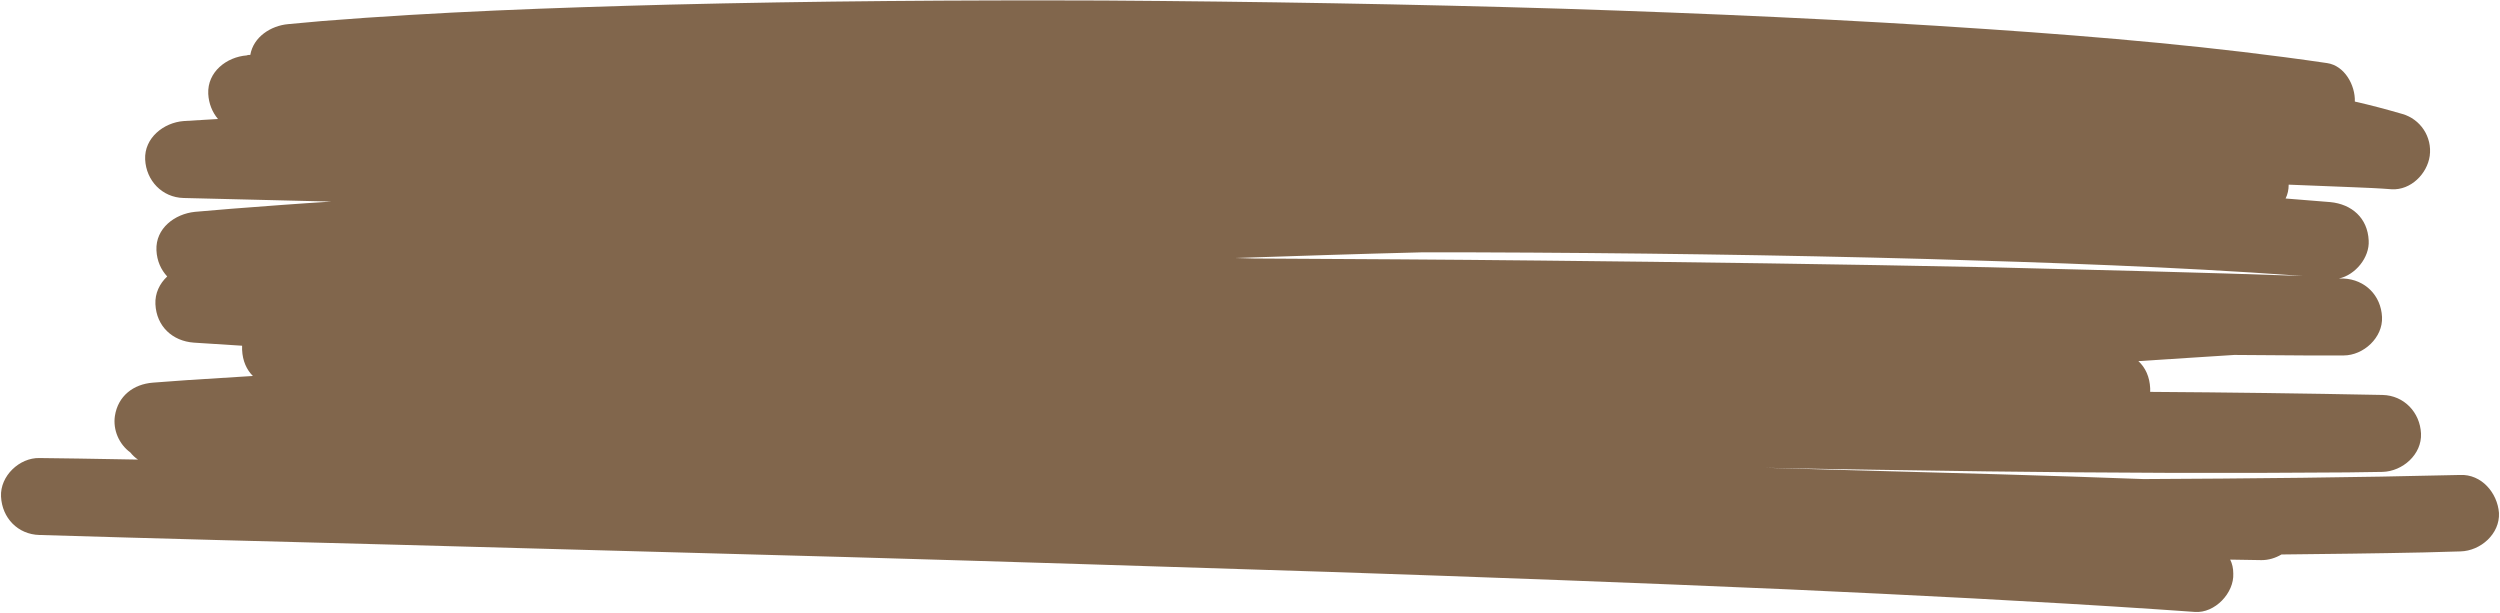 <?xml version="1.0" encoding="UTF-8" standalone="no"?><svg xmlns="http://www.w3.org/2000/svg" xmlns:xlink="http://www.w3.org/1999/xlink" fill="#000000" height="119.6" preserveAspectRatio="xMidYMid meet" version="1" viewBox="6.3 190.3 487.4 119.6" width="487.4" zoomAndPan="magnify"><g id="change1_1"><path d="M485.9,282.9c-20.6,0.5-41.1,0.7-61.7,0.8c-18.6-0.7-37.2-1.2-55.9-1.7c-6-0.2-11.9-0.3-17.9-0.5 c14.4,0.3,28.8,0.5,43.2,0.7c23.5,0.3,46.9,0.4,70.4,0.2c2.3,0,4.5-0.1,6.8-0.1c3.9-0.1,7.7-3.4,7.5-7.5c-0.2-4.1-3.3-7.4-7.5-7.5 c-15.1-0.3-30.2-0.5-45.3-0.6c0-0.2,0-0.5,0-0.7c-0.1-2.2-0.9-4-2.3-5.3c4.7-0.3,9.3-0.6,14-0.9c1.6-0.1,3.2-0.2,4.7-0.3 c4.7,0,9.4,0.1,14.1,0.1c2.4,0,4.8,0,7.2,0c3.9,0,7.7-3.5,7.5-7.5c-0.2-4.2-3.3-7.3-7.5-7.5c-0.3,0-0.6,0-0.9,0 c3.2-0.7,6-4.1,5.8-7.4c-0.2-4.4-3.3-7.1-7.5-7.5c-2.9-0.2-5.8-0.5-8.7-0.7c0.4-0.8,0.6-1.7,0.6-2.7c4.2,0.2,8.4,0.3,12.6,0.5 c2.5,0.1,5,0.2,7.5,0.4c3.7,0.2,6.9-3,7.4-6.5c0.5-3.7-1.8-7.2-5.4-8.2c-3.1-0.9-6.1-1.7-9.2-2.4c0.1-3.2-2-7-5.4-7.5 c-21.8-3.2-43.9-5.1-65.9-6.6c-27.7-1.9-55.4-3.1-83.1-4c-29.8-0.9-59.7-1.4-89.5-1.6c-28.2-0.1-56.5,0.1-84.7,0.8 c-22.6,0.6-45.2,1.4-67.7,3.2c-2.2,0.2-4.4,0.4-6.6,0.6c-3.4,0.3-6.8,2.5-7.4,6c-0.2,0-0.5,0-0.7,0.1c-3.9,0.3-7.7,3.2-7.5,7.5 c0.1,1.9,0.8,3.6,1.9,4.9c-2.2,0.1-4.5,0.3-6.7,0.4c-3.9,0.3-7.7,3.3-7.5,7.5c0.2,4.1,3.3,7.4,7.5,7.5c9.6,0.2,19.2,0.5,28.8,0.7 c-6.5,0.4-13,0.9-19.5,1.4c-2.4,0.2-4.7,0.4-7.1,0.6c-3.9,0.4-7.7,3.2-7.5,7.5c0.1,2.1,0.9,3.8,2.1,5.1c-1.5,1.4-2.4,3.3-2.3,5.4 c0.2,4.3,3.3,7.2,7.5,7.5c3.1,0.2,6.2,0.4,9.4,0.6c0,0.3,0,0.5,0,0.8c0.1,2.2,0.9,3.9,2.1,5.1c-4.2,0.3-8.5,0.5-12.7,0.8 c-2.3,0.2-4.5,0.3-6.8,0.5c-3.8,0.3-6.8,2.6-7.4,6.5c-0.4,2.7,0.8,5.5,3,7.1c0.4,0.5,0.9,1,1.5,1.4c-3.9-0.1-7.7-0.1-11.6-0.2 c-2.5,0-5-0.1-7.6-0.1c-3.9-0.1-7.7,3.5-7.5,7.5c0.2,4.2,3.3,7.4,7.5,7.5c23.2,0.7,46.4,1.3,69.6,1.9c29.2,0.8,58.4,1.6,87.7,2.4 c31.4,0.9,62.8,1.9,94.2,2.9c29.8,1,59.6,2.1,89.4,3.4c24,1.1,48.1,2.3,72.1,3.9c2.4,0.2,4.8,0.3,7.2,0.5c3.9,0.3,7.7-3.7,7.5-7.5 c0-1-0.2-1.9-0.6-2.7c2,0,4.1,0.1,6.1,0.1c1.4,0,2.7-0.4,3.9-1.1c9.2-0.1,18.4-0.2,27.7-0.4c2.4-0.1,4.8-0.1,7.2-0.2 c3.9-0.1,7.7-3.4,7.5-7.5C493.2,286.4,490.1,282.7,485.9,282.9z M394,242.4c-29.1-0.6-58.2-1-87.3-1.3c-18.6-0.2-37.3-0.3-55.9-0.4 c-1.2,0-2.5-0.1-3.7-0.1c12.1-0.4,24.1-0.8,36.2-1.1c3.5,0,7.1,0,10.6,0c29.5,0.1,59,0.5,88.4,1.3c23.8,0.7,47.7,1.5,71.5,3.2 c0.5,0,1,0.1,1.5,0.1C434.8,243.4,414.4,242.9,394,242.4z" fill="#81664c"/></g></svg>